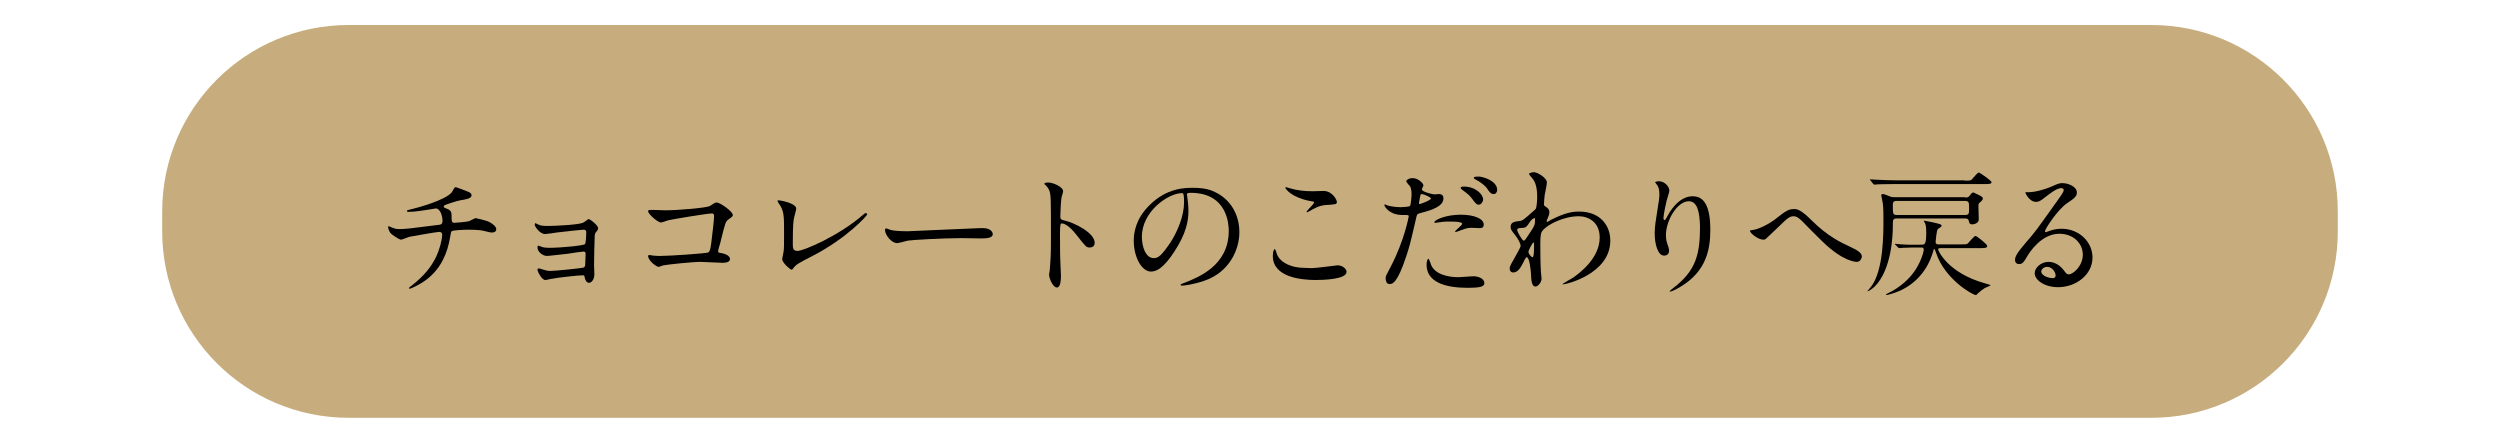 <?xml version="1.0" encoding="utf-8"?>
<!-- Generator: Adobe Illustrator 25.4.1, SVG Export Plug-In . SVG Version: 6.00 Build 0)  -->
<svg version="1.1" id="レイヤー_1" xmlns="http://www.w3.org/2000/svg" xmlns:xlink="http://www.w3.org/1999/xlink" x="0px"
	 y="0px" viewBox="0 0 800 141.7" style="enable-background:new 0 0 800 141.7;" xml:space="preserve">
<style type="text/css">
	.st0{fill:#C7AD7E;}
</style>
<path class="st0" d="M688.4,133.7H111.6c-33,0-59.7-26.7-59.7-59.7v-6.3c0-33,26.7-59.7,59.7-59.7h576.8c33,0,59.7,26.7,59.7,59.7
	V74C748.1,107,721.4,133.7,688.4,133.7z"/>
<g>
	<path d="M149.4,61.2c1.1,0.4,1.5,0.7,1.5,1.3c0,1-1.7,1.3-3.6,1.6c-0.9,0.1-4.7,1.4-4.9,1.5c-0.2,0.1-0.4,0.3-0.4,0.5
		c0,0.3,0.1,0.3,1,0.7c1.5,0.5,1.5,1.4,1.5,2.3c0,1.5,0,2.2,0.9,2.2c0.4,0,3.9-0.3,4.6-0.5c0.4-0.1,1.9-1,2.2-1
		c0.1,0,3.4,0.7,4.5,1.3c0.9,0.5,2.1,1.4,2.1,2.2c0,0.8-0.6,1.1-1.3,1.1c-0.5,0-0.7,0-2.6-0.5c-1.5-0.4-4.5-0.4-5-0.4
		c-1.7,0-4.8,0.2-5.2,0.4c-0.4,0.2-0.4,0.4-0.7,2.2c-0.8,4.6-2.7,9.8-7.7,13.5c-2.3,1.7-4.9,2.8-5.2,2.8c-0.1,0-0.2,0-0.2-0.2
		c0-0.2,0.1-0.3,1.2-1.1c3.5-2.8,5.8-5.5,7.5-9c0.9-1.9,1.9-5.2,1.9-7.1c0-0.5-0.5-0.8-0.9-0.8c-0.9,0-9.2,1.5-9.7,1.6
		c-0.4,0.1-2.2,0.9-2.6,0.9c-0.5,0-3-1.6-3.4-2.2c-0.5-0.7-0.7-1.5-0.7-1.9c0-0.1,0-0.2,0.1-0.2c0.3,0,0.9,0.3,1.1,0.4
		c1,0.4,1.4,0.5,2.5,0.5c1.8,0,3.5-0.2,12.1-1.3c1.1-0.1,1.6-0.2,1.6-1.4s-0.6-3.9-2.2-3.9c-0.6,0.1-2.2,0.4-3.7,0.6
		c-2.6,0.4-4.1,0.5-4.9,0.5c-0.2,0-0.6,0-0.6-0.3c0-0.2,0.2-0.3,2-0.7c0.9-0.2,10.4-2.7,12.4-5.3c0.2-0.3,0.8-1.6,1.1-1.6
		C145.6,59.7,149.2,61.1,149.4,61.2z"/>
	<path d="M172.9,72.1c0.7,0.2,2.1,0.2,2.6,0.2c1.6,0,9.2-0.3,11-1c0.4-0.1,1.6-1.2,1.9-1.2c0.4,0,3,2,3,2.9c0,0.4-0.1,0.6-0.7,1.3
		c-0.2,0.3-0.4,0.6-0.4,1.5c-0.1,2.9-0.2,6.2-0.2,9.1c0,0.4,0.1,2.4,0.1,2.8c0,2-1.1,2.8-1.7,2.8c-0.7,0-1.2-0.7-1.4-1.7
		c-0.1-0.6-0.1-0.7-0.7-0.7c-1.5,0-8.5,0.8-9.7,1.1c-0.4,0-1.7,0.4-2.2,0.4c-1.2,0-2.5-2.8-2.5-3.2c0-0.2,0-0.5,0.4-0.5
		c0.1,0,0.3,0,1.5,0.4c0.2,0,1,0.4,2.1,0.4c1.8,0,10.4-0.9,10.8-1.1c0.5-0.3,0.5-0.7,0.5-1.9c0-0.4,0.1-2.2,0.1-2.4
		c0-0.6-0.2-0.8-0.7-0.8c-0.2,0-3.4,0.4-5,0.7c-1.2,0.1-5.9,0.7-6.7,0.7c-1.2,0-3-1.2-3-2.7c0-0.4,0.1-0.6,0.3-0.6
		c0.1,0,0.7,0.3,1.1,0.4c0.5,0.2,1.3,0.3,2.2,0.3c3.9,0,11.2-0.7,11.6-1.2c0.3-0.4,0.4-3,0.4-3.6c0-0.8-0.2-1-0.9-1
		c-0.3,0-5.3,0.5-8.5,0.9c-0.6,0.1-3.3,0.5-3.8,0.5c-1.6,0-3.3-2.4-3.3-3c0-0.3,0.2-0.5,0.4-0.5C171.5,71.6,172.4,71.9,172.9,72.1z"
		/>
	<path d="M212.9,67.3c4,0,13.4-0.8,14.3-1.4c1.6-1.1,1.8-1.1,2.2-1.1c0.9,0,5.1,2.8,5.1,4c0,0.4-0.1,0.5-1.5,1.5
		c-0.8,0.6-1,1.2-2.5,7.4c-0.1,0.4-0.7,2.3-0.7,2.6c0,0.6,0.4,0.6,1.1,0.7c1.1,0.2,2.7,0.8,2.7,1.9c0,1.2-2,1.2-2.4,1.2
		c-1.1,0-6-0.3-7-0.3c-2.7,0-11.1,0.9-11.8,1.1c-0.3,0-1.4,0.5-1.6,0.5c-0.8,0-3.4-2-3.4-3.5c0-0.2,0.2-0.3,0.4-0.3
		c0.2,0,1.1,0.2,1.3,0.2c1,0.1,1.7,0.1,2.2,0.1c3,0,14.6-0.8,15.3-1.1c0.5-0.3,0.7-0.8,1-3c0.5-3.9,0.9-7.7,0.9-8.6
		c0-0.7-0.2-0.9-0.7-0.9c-1.4,0-12.3,1.8-14,2.2c-0.4,0.1-1.9,0.7-2.3,0.7c-1,0-4.1-2.7-4.1-3.6c0-0.4,0.3-0.4,0.5-0.4
		C208.3,67.1,212.2,67.3,212.9,67.3z"/>
	<path d="M254.1,69.7c-0.2,0.9-0.4,2.1-0.4,8.3c0,1.3,0,2.3,1.5,2.3c1.9,0,13.2-4.8,20.9-11.5c0.6-0.5,0.7-0.6,1-0.6
		c0.2,0,0.4,0.2,0.4,0.4c0,0.4-6.5,7.6-17.3,13.2c-5.1,2.6-5.5,2.9-6.4,4.1c-0.2,0.3-0.3,0.4-0.5,0.4c-0.4,0-3-2.2-3-3.4
		c0-0.2,0.4-2,0.4-2.1c0.2-1,0.2-2.6,0.2-5.7c0-5.8,0-7-1.1-9.1c-0.2-0.3-1-1.5-1-1.7c0-0.2,0.3-0.2,0.4-0.2c0.5,0,5.6,0.9,5.6,2.7
		C254.8,67.1,254.2,69.2,254.1,69.7z"/>
	<path d="M313.6,73c0.3,0,0.7,0,1,0c2.7,0,3.1,1.6,3.1,1.9c0,1.2-1.8,1.4-3.7,1.4c-1,0-5.4-0.1-6.3-0.1c-6.1,0-16.2,0.6-17.2,0.8
		c-0.5,0.1-2.9,0.8-3.4,0.8c-1.9,0-3.9-2.7-3.9-4.2c0-0.3,0.1-0.5,0.4-0.5s1.3,0.5,1.5,0.5c0.7,0.2,2.6,0.4,5.4,0.4
		C291.8,73.9,307.2,73.3,313.6,73z"/>
	<path d="M335.4,58.4c1.6,0,4.8,1.4,4.8,2.8c0,0.3-0.4,1.6-0.5,1.9c-0.2,1.1-0.4,5-0.4,6.1c0,1,0.2,1.1,1.5,1.4
		c2.7,0.6,9.5,3.8,9.5,7.1c0,1.5-1.4,1.5-1.6,1.5c-1.1,0-1.2-0.2-4.2-4c-1.2-1.6-3.3-3.7-4.7-3.7c-0.4,0-0.6,0-0.6,3.3
		c0,4.7,0,7,0.2,11c0,0.5,0.1,1.6,0.1,2.2c0,1.1,0,4-1.3,4c-1.3,0-2.5-3-2.5-4.1c0-0.2,0.2-1.1,0.2-1.3c0.3-3.7,0.4-4.8,0.4-10.2
		c0-12.6,0-14-0.5-15.4c-0.4-0.9-0.8-1.4-1.5-2l-0.1-0.2C334.2,58.4,335.4,58.4,335.4,58.4z"/>
	<path d="M379.8,62.3c0,0.1,0.1,0.3,0.1,0.5c0.2,1.4,0.4,2.8,0.4,4.8c0,3-0.7,7.1-4.5,12.9c-3.5,5.4-5.8,6.4-7.5,6.4
		c-2.9,0-5.5-4.5-5.5-9.9c0-2.3,0.5-6.8,4.9-11.2c5.6-5.7,11.5-5.7,14.1-5.7c4,0,5.9,0.8,7.1,1.4c4.8,2.3,7.7,7.1,7.7,12.8
		c0,5.7-3.3,12.8-11.1,15.5c-3.7,1.3-6.7,1.6-7.3,1.6c-0.2,0-0.4,0-0.4-0.3c0-0.1,0.1-0.2,1.2-0.6c4.6-1.8,14.2-5.6,14.2-16.6
		c0-1.7-0.2-12.2-12.2-12.2C379.8,61.7,379.8,62,379.8,62.3z M365.4,75.8c0,2.9,1.1,6.8,3.8,6.8c1.3,0,2.3-0.5,5.4-5.1
		c2.3-3.6,4.3-8.5,4.3-12.8c0-2.6-0.2-2.9-0.7-2.9C374,61.8,365.4,67.5,365.4,75.8z"/>
	<path d="M419.8,85.8c1.3,0,8-0.9,8.2-0.9c1.7,0,2.9,1.2,2.9,2.1c0,2.4-7.5,2.6-9.9,2.6c-4.4,0-13.7-0.8-13.7-7.7
		c0-1.7,0.5-2.2,0.6-2.2c0.3,0,0.6,1.4,0.7,1.6c1.2,3.1,5.3,4.4,8.5,4.4C417.5,85.7,419.4,85.8,419.8,85.8z M420,61.2
		c0.5,0,3-0.1,3.5-0.1c2.9,0,4.3,2.9,4.3,3.5c0,0.8-0.4,0.8-3.4,1c-2.2,0.1-3.9,1.1-5.6,2.1c-0.4,0.3-0.4,0.2-0.6,0.2
		c0,0-0.1,0-0.1-0.1c0-0.4,2.4-2.5,2.4-3c0-0.3-0.1-0.3-1.4-0.5c-5.7-1.1-7.8-3.8-7.8-4.3c0-0.1,0.1-0.1,0.2-0.1
		c0.3,0,1.2,0.4,1.5,0.4C414.9,60.9,417.5,61.2,420,61.2z"/>
	<path d="M445,85.4c4.5-8.6,5.8-16.2,5.8-16.2c0-0.4-0.2-0.4-1.6-0.4c-0.9,0-2.5,0-3.9-0.8c-1.4-0.7-2.3-1.9-2.3-2.4
		c0-0.1,0.1-0.2,0.2-0.2c0.2,0,0.8,0.4,1,0.4c0.7,0.2,2.5,0.5,3.9,0.5c0.7,0,2.8-0.1,3.1-0.4s0.5-3.3,0.5-3.6c0-0.4,0-1.9-0.5-2.7
		c-0.2-0.2-1.2-1.3-1.2-1.6c0-0.4,0.8-1,2-1c2,0,3.5,1.8,3.5,2.3c0,0.2-0.5,1.1-0.5,1.3c0,0.8,3.5,1.6,4,1.6c0.2,0,1.1-0.1,1.4-0.1
		c0.4,0,1.5,0,1.5,1.4c0,2.5-3.7,3.7-6.7,4.5c-1.5,0.4-1.7,0.4-1.9,1.2c-2.2,9.6-2.3,9.7-3.2,12.5c-3,9.2-4.6,9.2-5.5,9.2
		c-1.1,0-1.2-1.5-1.2-1.9C443.4,88.4,443.6,88,445,85.4z M454.3,65.3c0.2,0,3.6-1.2,3.6-1.8c0-0.4-2.4-1.4-2.9-1.4
		c-0.3,0-0.4,0.1-0.5,0.5c-0.2,0.9-0.2,1-0.4,2.1C454.1,65,454,65.3,454.3,65.3z M457.7,84c0.9,3.8,5.7,4.7,9,4.7
		c0.8,0,4.1-0.3,4.8-0.3c1.5,0,3.5,0.7,3.5,2.2c0,1.2-1.6,1.5-5.4,1.5c-7.1,0-13.1-1.8-13.1-7.4c0-1,0.3-1.9,0.6-1.9
		C457.3,82.8,457.6,83.9,457.7,84z M467.4,68.7c4.2,0,7.4,1.2,7.4,3.2c0,1.1-0.9,1.1-1.3,1.1c-0.4,0-2.1-0.1-2.5-0.1
		c-0.8,0-1.5,0-3.3,0.7c-1.1,0.4-1.5,0.6-1.9,0.6c-0.1,0-0.2,0-0.2-0.1c0-0.3,2.3-2,2.3-2.5c0-0.7-3.1-0.7-3.8-0.7
		c-1,0-2.2,0-3.2,0.2c-0.3,0-1.3,0.2-1.5,0.2c-0.1,0-0.4,0-0.4-0.1C458.8,70.4,462.7,68.7,467.4,68.7z M474.6,63.8
		c0,0.7-0.6,1.7-1.4,1.7c-0.6,0-1-0.3-2.2-2c-0.8-1-1.1-1.3-3-2.7c-0.2-0.1-0.6-0.5-0.6-0.7s0.4-0.4,0.8-0.4
		C472.1,59.6,474.6,62.2,474.6,63.8z M479.1,60.8c0,0.6-0.4,1.3-1.1,1.3c-1,0-1.5-0.8-2.2-1.9c-0.6-0.8-2.2-2.1-3.7-2.8
		c-0.4-0.2-0.5-0.4-0.5-0.5c0-0.4,1-0.4,1.7-0.4C474.8,56.6,479.1,57.9,479.1,60.8z"/>
	<path d="M494.7,66.2c1.1,0.7,1.1,1.4,1.1,1.7c0,0.7-0.3,1.4-0.6,2.1c-0.1,0.3-0.3,0.6-0.3,0.8c0,0.1,0.1,0.2,0.2,0.2
		c0.2,0,1.1-0.6,1.3-0.7c4.4-2.2,6.7-2.6,8.9-2.6c6.9,0,10,4.6,10,9.3c0,10.6-14.1,14-15.1,14c-0.1,0-0.2,0-0.2-0.1
		c0-0.1,2.8-1.7,3.3-2c2.2-1.5,8.6-6.3,8.6-12.9c0-5-3.7-6.8-6.7-6.8c-4.8,0-9.9,2.6-11.5,4.5c-0.6,0.7-0.8,1.4-0.8,4.4
		c0,1,0,6.6,0.2,8.9c0,0.4,0.2,1.8,0.2,2.1c0,1.4-1.3,2.6-1.9,2.6c-1.2,0-1.4-1.6-1.5-4.3c-0.1-0.9-0.4-5.1-1.4-5.1
		c-0.2,0-0.8,1.1-1.1,1.8c-0.7,1.3-1.6,3.1-3.2,3.1c-0.5,0-1.1-0.4-1.1-1.2c0-0.7,0.2-1.1,1.3-3c0.4-0.8,2.2-3.8,2.2-4.3
		c0-0.8-0.9-2.4-1.7-3.4c-1.4-1.8-1.5-1.9-1.5-2.7c0-1.5,1.2-1.7,3-1.9c0.7-0.1,1-0.2,4-2.9c0.2-0.2,1.1-0.9,1.1-1.1
		c0.2-0.4,0.4-2.4,0.4-3.7c0-3.9-1-5.4-1.8-6.2c-0.7-0.9-0.8-1-0.8-1.1c0-0.4,1.1-0.6,1.5-0.6c1.2,0,4.2,1.8,4.2,3.3
		c0,0.7-0.6,3.4-0.7,4c-0.1,0.7-0.2,2.1-0.2,2.6C494,65.7,494,65.7,494.7,66.2z M489.3,71.4c-0.4,0.6-0.9,1.5-1.9,1.5
		c-1.4,0.1-1.9,0.1-1.9,0.7c0,0.6,1.6,3.4,2.1,3.4c0.3,0,0.4-0.2,0.9-0.9c2.7-4,2.7-4.1,2.7-5.7c0-0.4,0-0.6-0.2-0.6
		C490.8,69.8,490,70.2,489.3,71.4z M489.1,80.6c0,0.6,0.9,1.7,1.3,1.7c0.5,0,0.5-2.4,0.5-4.4c0-0.2-0.1-0.3-0.2-0.3
		C490.4,77.6,489.1,80.1,489.1,80.6z"/>
	<path d="M540.4,64.4c-3.7,0-7.3,6.2-7.3,10.8c0,1.4,0.2,2.2,0.6,3.3c0.3,0.8,0.4,1.2,0.4,1.7c0,1.5-1.2,1.6-1.6,1.6
		c-2,0-3-3.7-3-7.1c0-2.2,0.4-4.6,0.8-7c0.6-3.6,0.7-4.6,0.7-5.6c0-1.5-0.3-2.2-0.6-2.7c-0.1-0.2-0.8-1.1-0.8-1.1s0.5-0.3,1.2-0.3
		c2,0,3.4,1.8,3.4,3c0,0.5-0.8,2.8-0.9,3.3c-0.1,0.4-1,4.4-1,5.5c0,0.1,0,0.6,0.4,0.6c0.2,0,0.5-0.5,0.8-1.1c0.5-1,3.5-6.5,8.1-6.5
		c2.7,0,5.7,1.5,5.7,10.7c0,6.2-1.2,13.3-9.6,18.3c-1.8,1.1-3,1.5-3.2,1.5c-0.1,0-0.2,0-0.2-0.1c0-0.1,0.1-0.2,1.1-1
		c7.2-5.5,8.6-10.6,8.6-19.6C543.9,67.4,543,64.4,540.4,64.4z"/>
	<path d="M579.6,70.4c5.3,5.3,9.7,7.3,12.3,8.5c2.1,1,3.9,1.9,3.9,3.2c0,0.3-0.4,1.7-1.6,1.7c-0.4,0-4.4-0.1-10.9-6.4
		c-1.1-1-5.8-5.8-6.7-6.7c-1-1-1.8-1.5-2.5-1.5c-1.5,0-1.9,0.4-5.5,3.9c-0.3,0.3-3.5,3.3-3.6,3.4c-0.2,0.1-0.4,0.2-0.7,0.2
		c-1.7,0-4.3-2.1-4.3-2.8c0-0.2,0.1-0.2,0.8-0.3c2-0.2,5.2-1.9,7.2-3.4c3.7-3,4.6-3.3,6.1-3.3C575.2,66.8,576.7,67.5,579.6,70.4z"/>
	<path d="M628.8,63.2c1.1,0,1.1-0.1,1.9-1.1c0.4-0.5,0.5-0.5,0.7-0.5c0.3,0,1.3,0.6,1.6,0.7c1.4,0.7,1.5,0.8,1.5,1.2
		c0,0.4-0.2,0.6-0.5,0.9c-0.8,0.7-0.9,0.7-0.9,1.4s0.1,3.8,0.1,4.5c0,1-1.3,1.5-2.1,1.5c-0.9,0-1-0.6-1.1-1.2
		c-0.2-0.7-0.9-0.7-1.3-0.7h-21.6c-1.4,0-1.4,0.4-1.4,2.5c0,2.6-0.3,13.8-5.8,19.3c-0.5,0.5-1.9,1.5-2.2,1.5c-0.1,0-0.1-0.1-0.1-0.1
		s1-1.1,1.1-1.3c4.1-5.2,4-17.5,4-21.5c0-1.1,0-4-0.2-5.2c-0.1-0.8-0.5-2.4-0.5-2.6c0-0.3,0.2-0.4,0.6-0.4c0.4,0,2,0.7,2.3,0.8
		c0.5,0.2,0.8,0.2,1.5,0.2H628.8z M628.6,57.8c1.9,0,2,0,2.4-0.4c0.4-0.4,1.8-2.2,2.2-2.2c0.3,0,4.1,2.6,4.1,3.1
		c0,0.6-0.9,0.6-2.4,0.6h-28.6c-3.9,0-5.2,0.1-5.6,0.1c-0.1,0-0.8,0.1-0.9,0.1c-0.1,0-0.2-0.1-0.4-0.3l-0.8-1
		c-0.2-0.2-0.2-0.2-0.2-0.3c0-0.1,0-0.1,0.1-0.1c0.3,0,1.7,0.1,1.9,0.1c2.2,0.1,4,0.2,6,0.2H628.6z M606.6,78.4
		c-0.2-0.2-0.2-0.2-0.2-0.3c0-0.1,0-0.1,0.1-0.1c0.3,0,1.7,0.2,1.9,0.2c3.6,0.2,4.8,0.1,6.4,0.1c1.1,0,1.6,0,1.6-3.9
		c0-1.9-0.2-2.5-0.4-3c0-0.1-0.4-0.6-0.4-0.7s0.1-0.1,0.1-0.1c0.1,0,1.6,0.3,2.6,0.5c2.6,0.6,3,0.7,3,1.1c0,0.3-0.1,0.4-1.2,1.1
		c-0.4,0.4-0.7,3.9-0.7,4.1c0,0.8,0.6,0.8,1,0.8h6.8c2,0,2.2,0,2.6-0.4c0.4-0.4,1.9-2.3,2.4-2.3c0.3,0,3.7,2.6,3.7,3.2
		c0,0.7-0.8,0.7-2.4,0.7h-12.3c-0.4,0-1,0-1,0.4c0,0.3,2.9,7.5,15.1,10.9c0.2,0,1.7,0.5,1.7,0.6c0,0.1-1.5,0.7-1.9,0.9
		c-0.5,0.3-1.7,1.2-2.2,1.7c-0.3,0.4-0.4,0.5-0.7,0.5c-0.9,0-9.9-5-12.7-13.6c-0.3-0.9-0.4-1.1-0.5-1.1c-0.2,0-0.3,0.3-0.4,0.8
		c-2.3,7.9-7.9,11.7-12.3,13.2c-0.6,0.2-2.2,0.7-2.6,0.7c-0.1,0-0.2-0.1-0.2-0.2c0-0.1,2.2-1.1,2.6-1.4c0.6-0.4,3.7-2.2,6.1-5.4
		c2.5-3.3,3.4-6.9,3.4-7.5c0-0.7-0.4-0.7-1-0.7c-1.8,0-3.9,0-5.6,0.1c-0.2,0-1.2,0.1-1.3,0.1c-0.2,0-0.2-0.1-0.4-0.3L606.6,78.4z
		 M607.1,64.3c-0.7,0-1.4,0-1.4,1.2c0,3,0,3.3,1.4,3.3h21.6c1.4,0,1.4-0.4,1.4-2.1c0-2,0-2.4-1.4-2.4H607.1z"/>
	<path d="M666.5,81.5c0-3.6-3-6.7-7.5-6.7c-5.8,0-9.6,6-10.4,7.4c-0.9,1.5-1.3,2.3-2.5,2.3c-1.1,0-1.3-0.9-1.3-1.2
		c0-1.1,0.4-2.1,3.5-5.7c2.9-3.3,3.3-3.9,10-13.3c1.5-2.1,2.1-3,2.1-3.5c0-0.3-0.3-0.6-0.8-0.6c-1.6,0-4.2,2.2-5,2.8
		c-1.8,1.5-2.4,1.6-3.1,1.6c-2.1,0-3.4-2.8-3.4-3c0-0.1,0.1-0.1,1.1-0.1c2.3,0,5.6-1.1,6.8-1.6c2.7-1.2,3-1.3,4-1.3
		c1.8,0,4.6,1.1,4.6,3c0,1.3-1,2-3.1,3.4c-3.2,2.2-7.1,8.3-7.1,9c0,0.1,0.1,0.3,0.3,0.3c0.3-0.1,0.8-0.3,1.1-0.4
		c1.4-0.5,2.6-0.7,3.9-0.7c5.6,0,9.9,4.2,9.9,9.2c0,5.6-5.4,9.5-11,9.5c-4.4,0-7.5-2.3-7.5-4.5c0-1.6,1.9-3.6,4.4-3.6
		c2.1,0,3.8,1.2,5,2.8c0.6,0.8,0.9,1.2,1.5,1.2C663.4,87.8,666.5,85.1,666.5,81.5z M655.1,85.4c-1.1,0-1.9,0.8-1.9,1.5
		c0,1.1,1.9,2.1,3.8,2.1c0.4,0,0.8-0.3,0.8-0.8C657.8,87.2,656.8,85.4,655.1,85.4z"/>
</g>
</svg>
